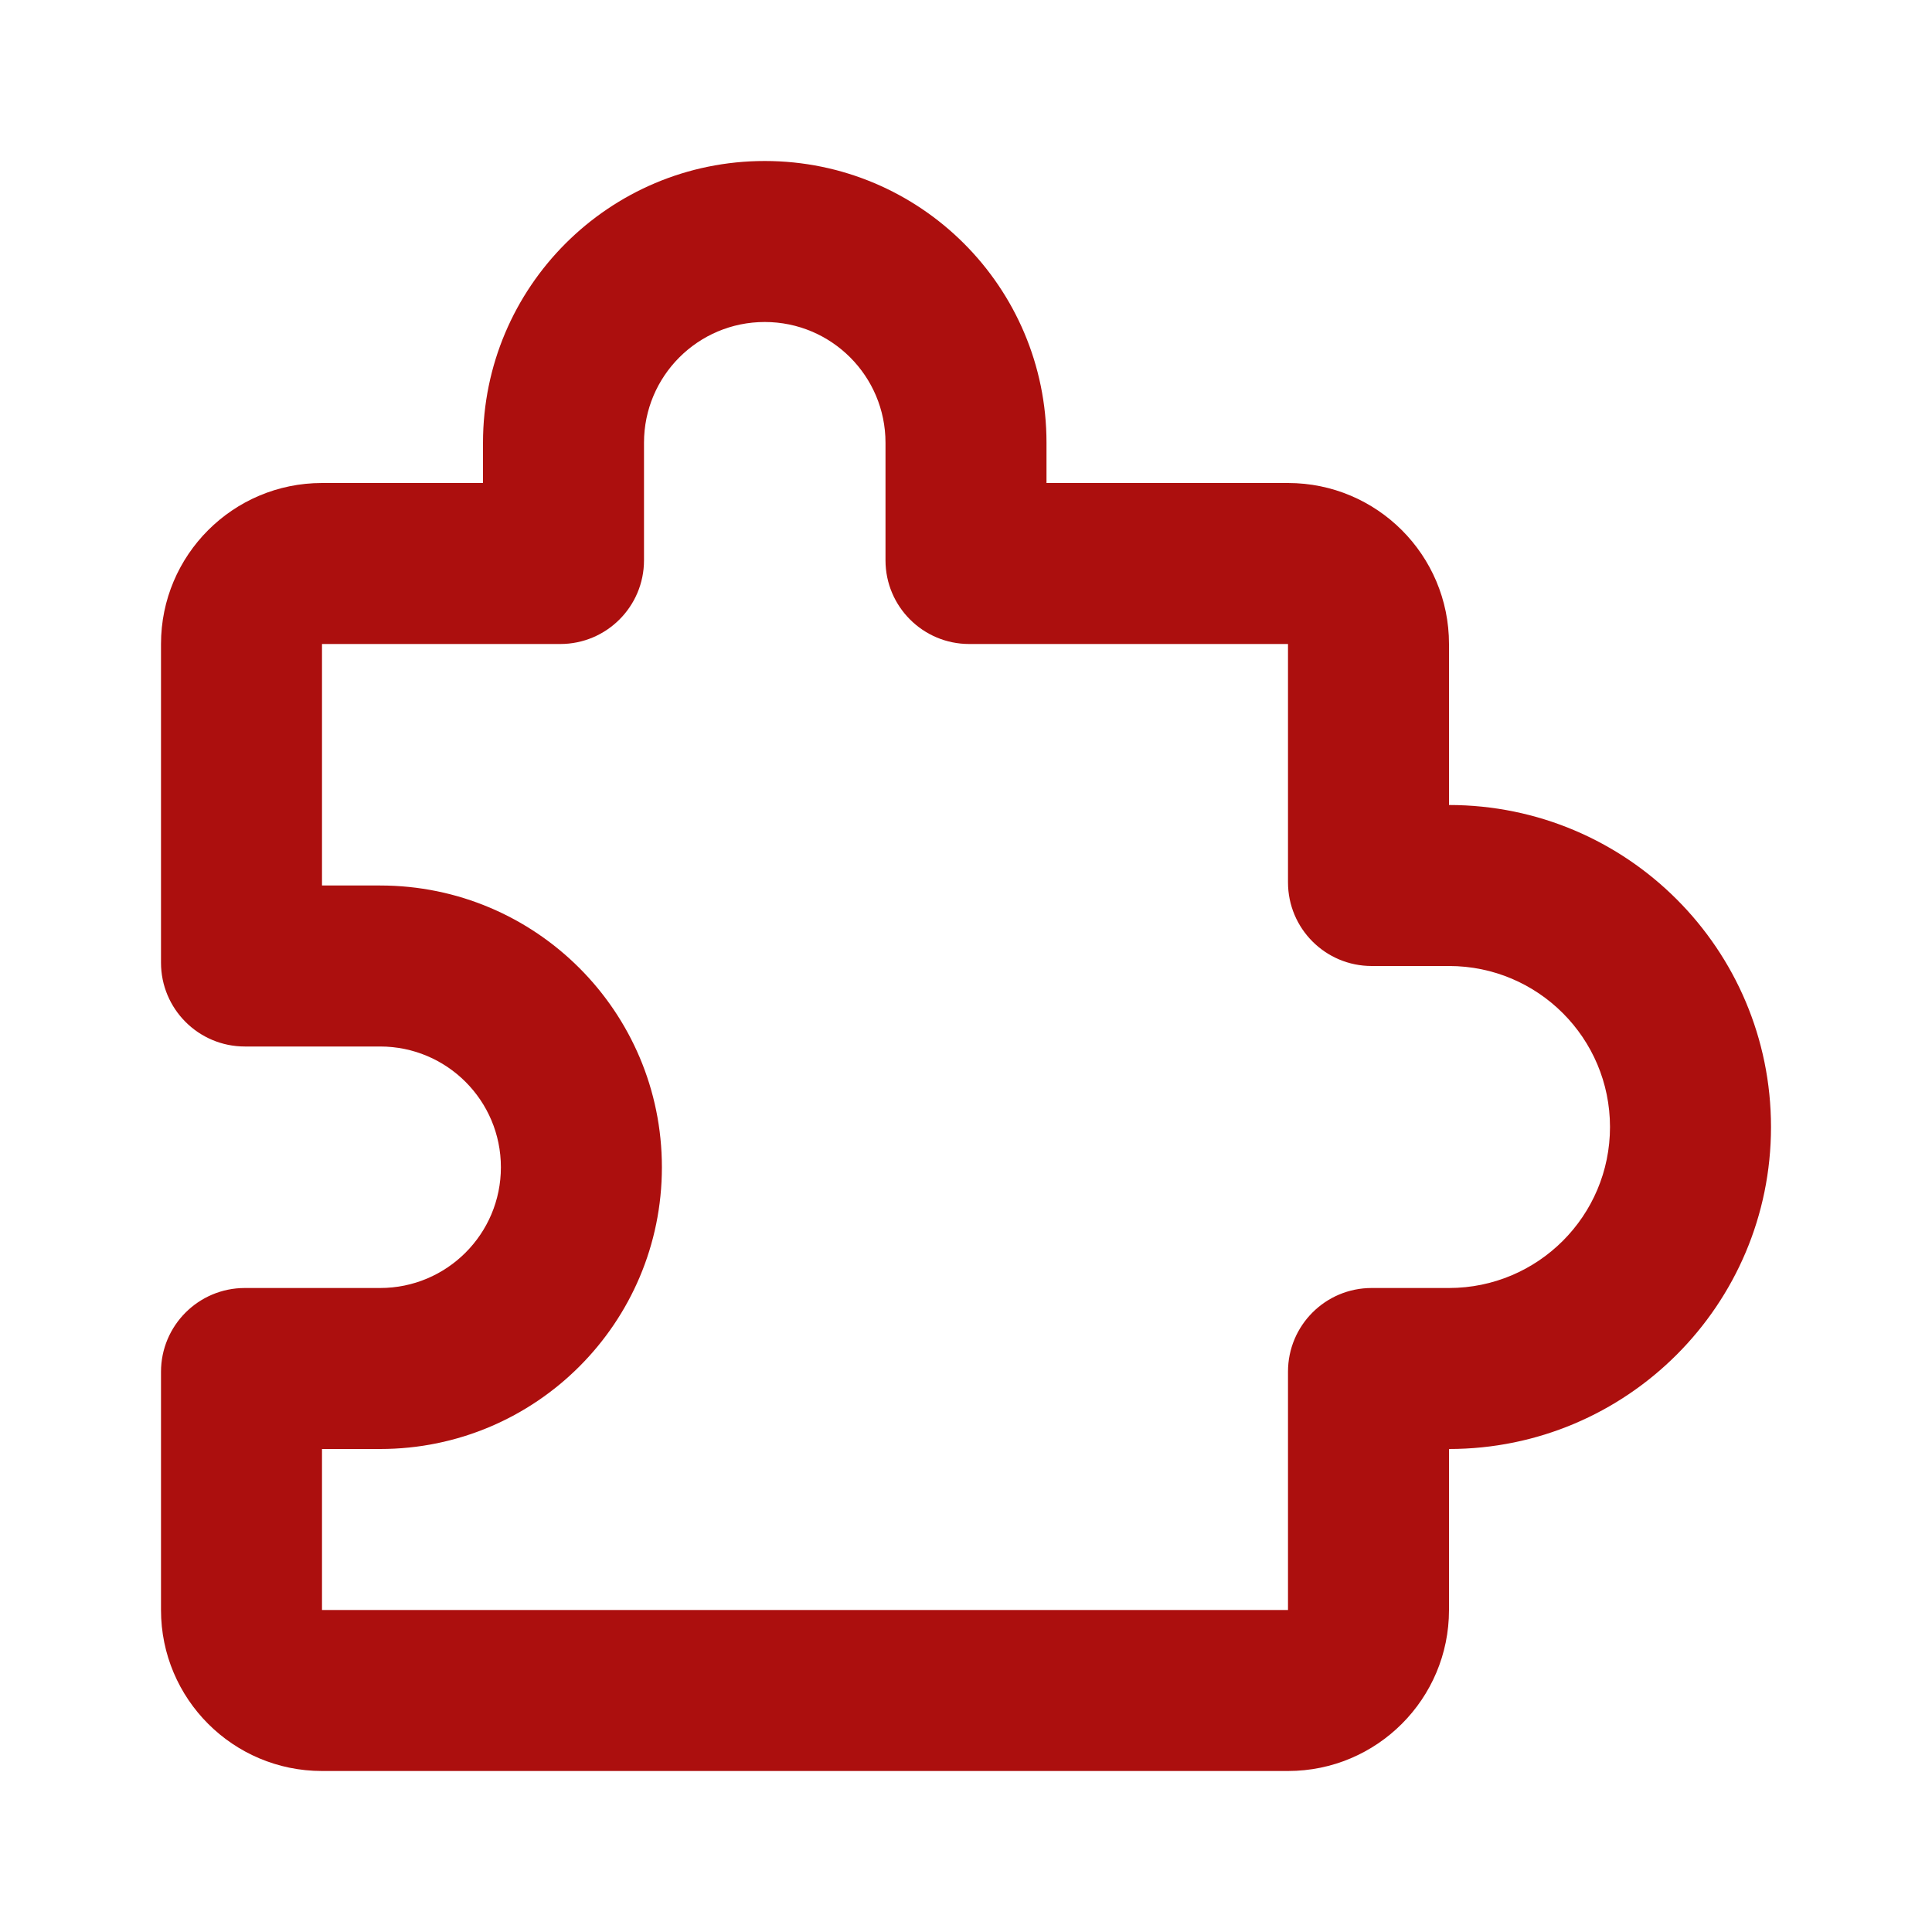 <svg xmlns="http://www.w3.org/2000/svg" width="42" height="42" viewBox="0 0 42 42" fill="none"><path fill-rule="evenodd" clip-rule="evenodd" d="M10.5 9.625C10.5 6.242 13.242 3.5 16.625 3.5C20.008 3.5 22.75 6.242 22.75 9.625V10.5H28C29.933 10.5 31.5 12.067 31.5 14V17.5C35.366 17.5 38.5 20.634 38.5 24.5C38.5 28.366 35.366 31.5 31.5 31.5V35C31.5 36.933 29.933 38.5 28 38.5H7C5.067 38.5 3.5 36.933 3.5 35V29.823C3.5 28.816 4.316 28 5.323 28H8.264C9.714 28 10.889 26.825 10.889 25.375C10.889 23.925 9.714 22.75 8.264 22.75H5.323C4.316 22.75 3.5 21.934 3.5 20.927V14C3.5 12.067 5.067 10.5 7 10.5H10.5V9.625ZM16.625 7C15.175 7 14 8.175 14 9.625V12.181C14 13.185 13.185 14 12.181 14H7V19.25H8.264C11.647 19.25 14.389 21.992 14.389 25.375C14.389 28.758 11.647 31.5 8.264 31.5H7V35H28L28 29.819C28 28.814 28.814 28 29.819 28H31.5C33.433 28 35 26.433 35 24.5C35 22.567 33.433 21 31.5 21H29.819C28.814 21 28 20.186 28 19.181V14H21.069C20.065 14 19.25 13.185 19.25 12.181V9.625C19.25 8.175 18.075 7 16.625 7Z" fill="#AC0F0E"></path></svg>